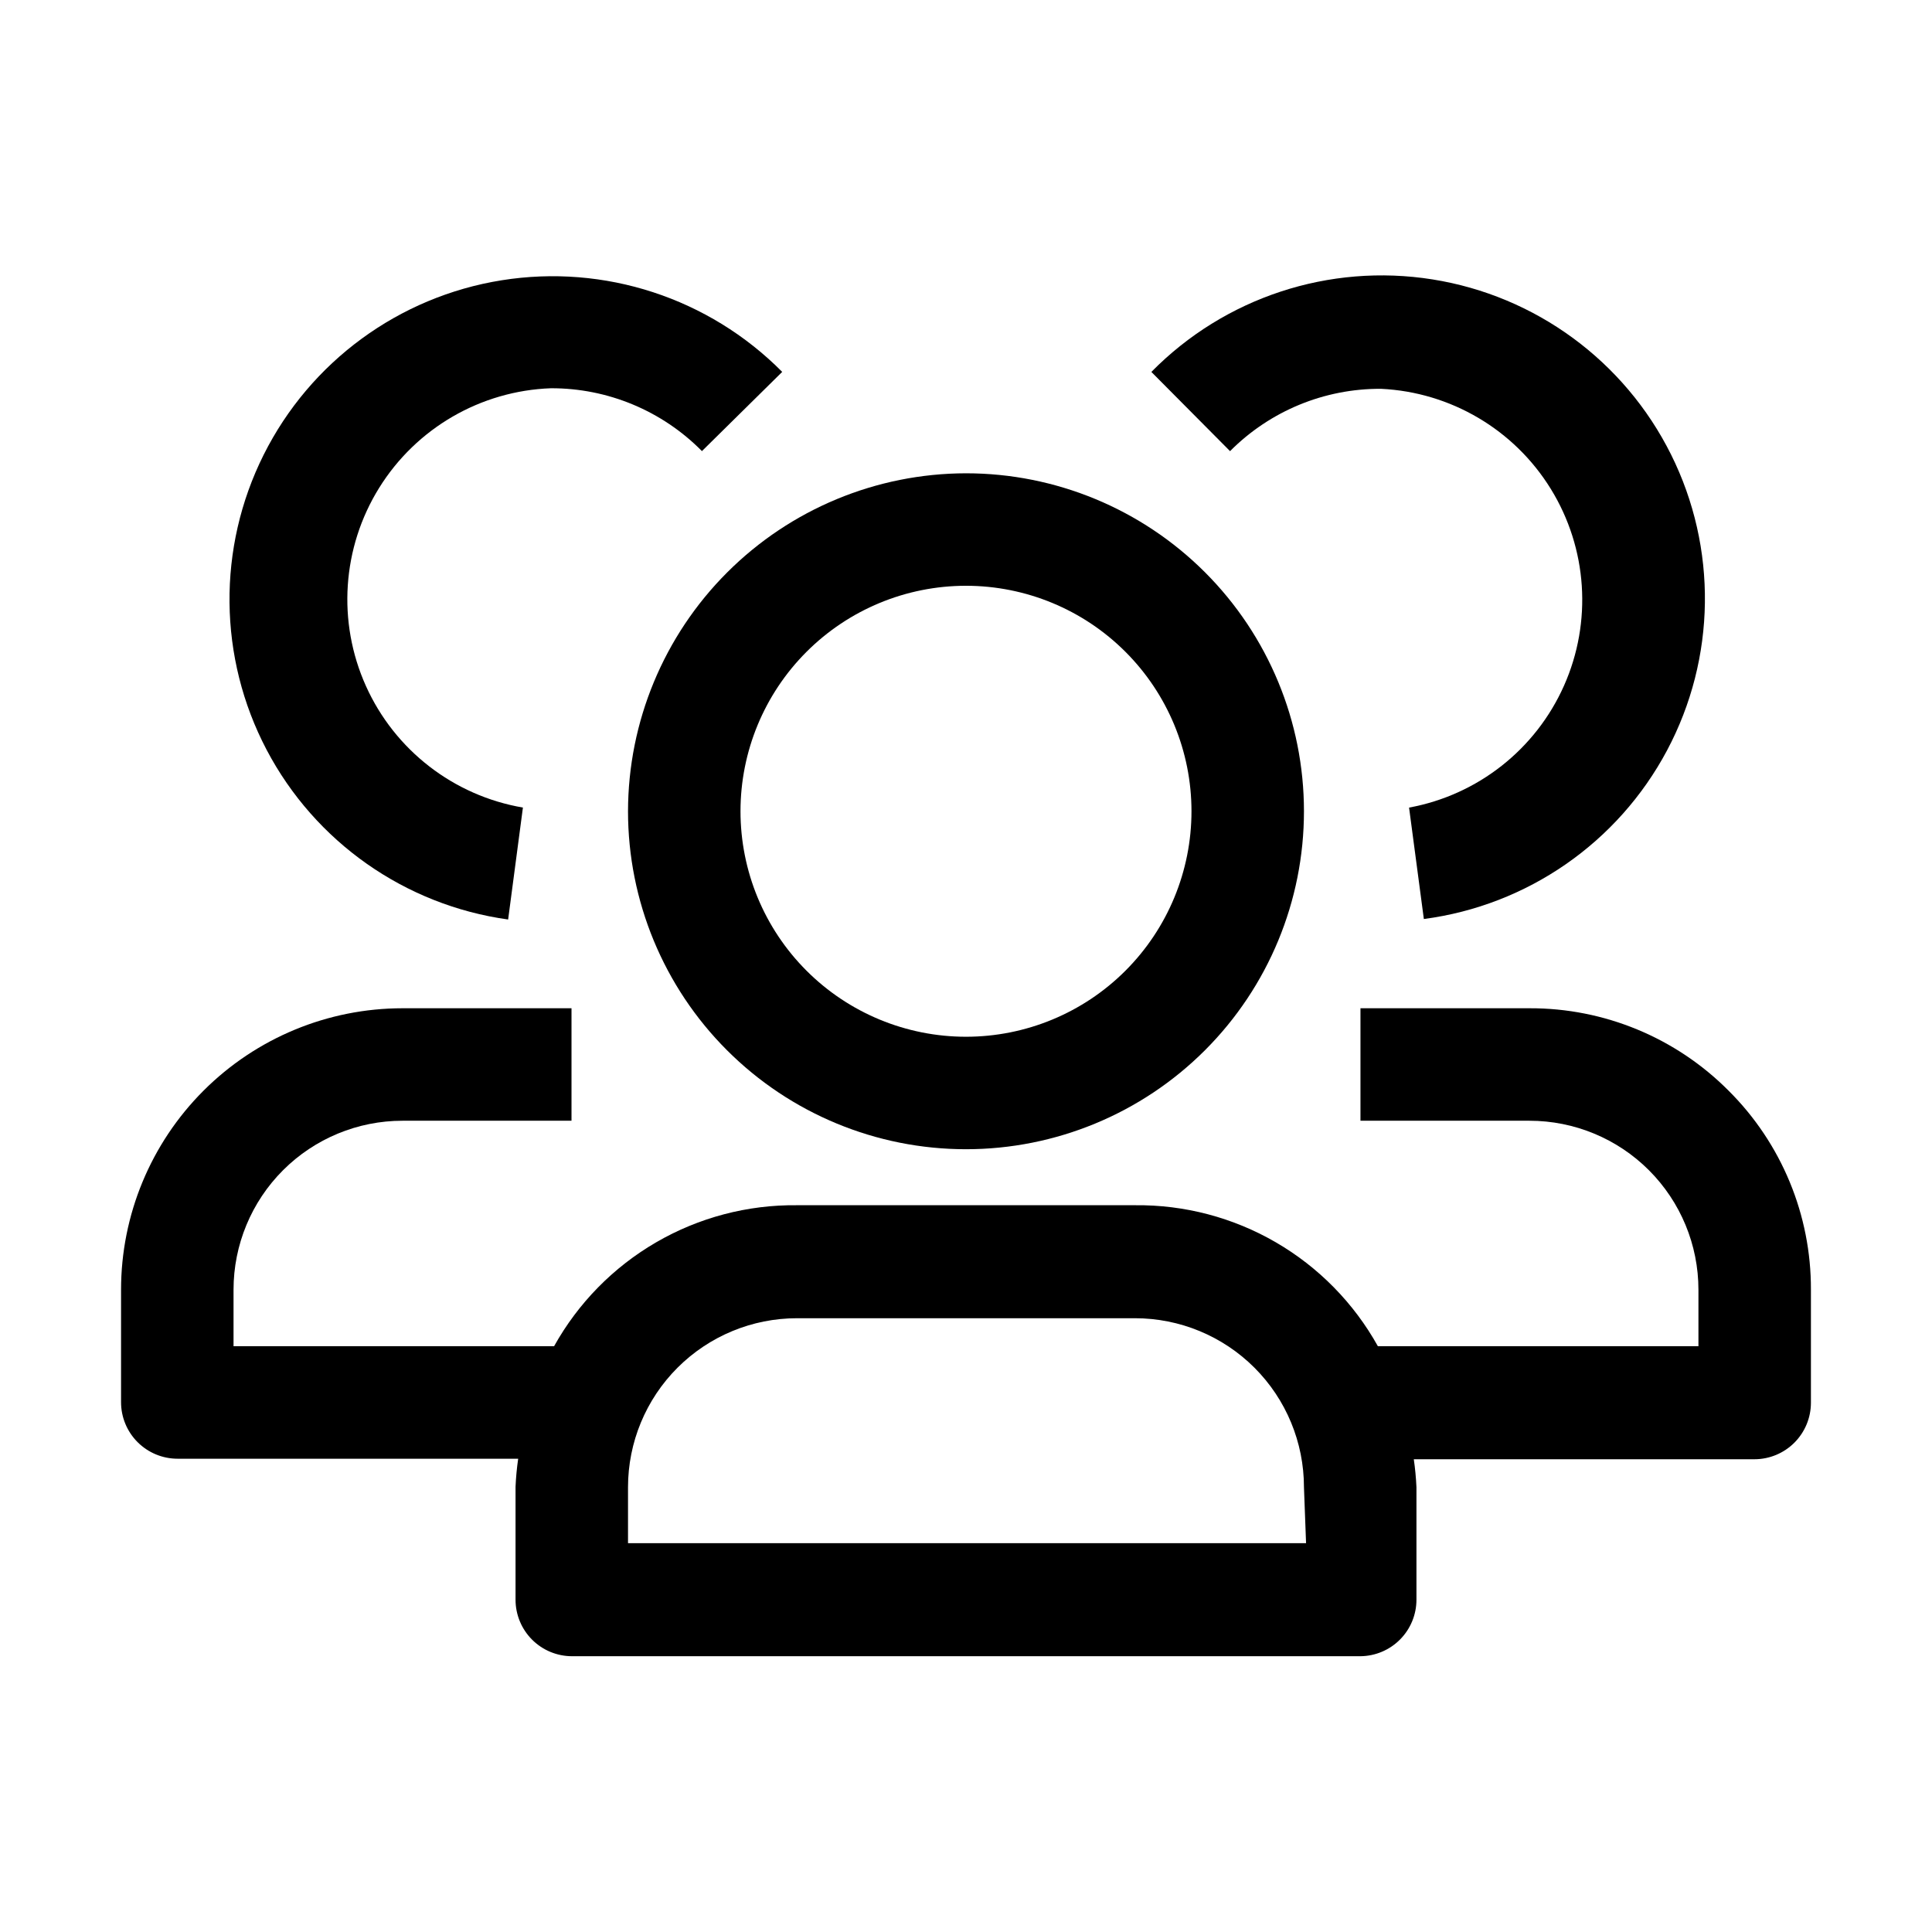 <?xml version="1.0" encoding="UTF-8"?>
<!-- Uploaded to: SVG Repo, www.svgrepo.com, Generator: SVG Repo Mixer Tools -->
<svg fill="#000000" width="800px" height="800px" version="1.1" viewBox="144 144 512 512" xmlns="http://www.w3.org/2000/svg">
 <g>
  <path d="m310.43 358.99c0 23.758 9.434 46.539 26.23 63.336 16.797 16.797 39.578 26.23 63.336 26.23 23.754 0 46.535-9.434 63.332-26.23s26.234-39.578 26.234-63.336c0-23.754-9.438-46.535-26.234-63.332s-39.578-26.23-63.332-26.23c-23.746 0.035-46.504 9.484-63.293 26.273-16.789 16.789-26.238 39.547-26.273 63.289zm89.566-59.754c15.848 0 31.047 6.293 42.254 17.5 11.207 11.207 17.504 26.406 17.504 42.254 0 15.852-6.297 31.051-17.504 42.258-11.207 11.207-26.406 17.5-42.254 17.5-15.852 0-31.051-6.293-42.258-17.5-11.207-11.207-17.5-26.406-17.5-42.258 0-15.848 6.293-31.047 17.5-42.254 11.207-11.207 26.406-17.5 42.258-17.5z"/>
  <path d="m510 247.04c18.461 0.883 35.297 10.816 44.992 26.551 9.695 15.734 10.996 35.242 3.484 52.125-7.516 16.887-22.879 28.973-41.059 32.305l3.918 29.527c27.441-3.606 51.449-20.25 64.449-44.684s13.395-53.645 1.055-78.418c-12.34-24.773-35.891-42.059-63.223-46.402-27.336-4.344-55.082 4.789-74.492 24.52l20.852 20.992c10.586-10.652 25.008-16.602 40.023-16.516z"/>
  <path d="m602.08 433.03c-13.961-14.039-32.961-21.902-52.762-21.832h-44.781v29.809h44.781c11.879 0 23.27 4.719 31.668 13.117 8.398 8.398 13.117 19.789 13.117 31.664v14.977h-84.949c-6.371-11.449-15.719-20.961-27.047-27.539-11.332-6.574-24.227-9.973-37.328-9.828h-89.566c-13.098-0.145-25.996 3.254-37.324 9.828-11.332 6.578-20.676 16.09-27.051 27.539h-84.949v-14.977c0-11.875 4.719-23.266 13.117-31.664 8.398-8.398 19.789-13.117 31.668-13.117h44.781v-29.809h-44.781c-19.785 0-38.758 7.859-52.746 21.848-13.988 13.988-21.848 32.961-21.848 52.742v29.809c0 3.973 1.578 7.781 4.387 10.59s6.617 4.387 10.59 4.387h90.266c-0.355 2.457-0.59 4.934-0.699 7.418v29.945c0 3.973 1.578 7.781 4.383 10.59 2.809 2.809 6.617 4.387 10.59 4.387h208.94c3.945-0.039 7.719-1.633 10.496-4.438 2.781-2.801 4.34-6.59 4.34-10.539v-29.809c-0.113-2.481-0.344-4.957-0.703-7.414h90.27c3.969 0 7.777-1.578 10.586-4.387 2.809-2.809 4.387-6.617 4.387-10.59v-29.949c0.07-19.797-7.793-38.801-21.832-52.758zm-111.96 119.93h-179.69v-14.836c0-11.875 4.719-23.266 13.117-31.664 8.398-8.398 19.789-13.117 31.664-13.117h89.566c11.879 0 23.27 4.719 31.668 13.117 8.398 8.398 13.117 19.789 13.117 31.664z"/>
  <path d="m278.66 387.68 3.918-29.668c-18.363-3.144-33.961-15.223-41.605-32.215-7.644-16.996-6.328-36.68 3.504-52.504 9.836-15.828 26.898-25.727 45.52-26.402 15.035-0.047 29.461 5.953 40.023 16.656l21.273-20.992c-19.426-19.598-47.098-28.633-74.344-24.281-27.246 4.356-50.727 21.57-63.074 46.242-12.348 24.676-12.055 53.785 0.789 78.207 12.848 24.418 36.668 41.152 63.996 44.957z"/>
 </g>
</svg>